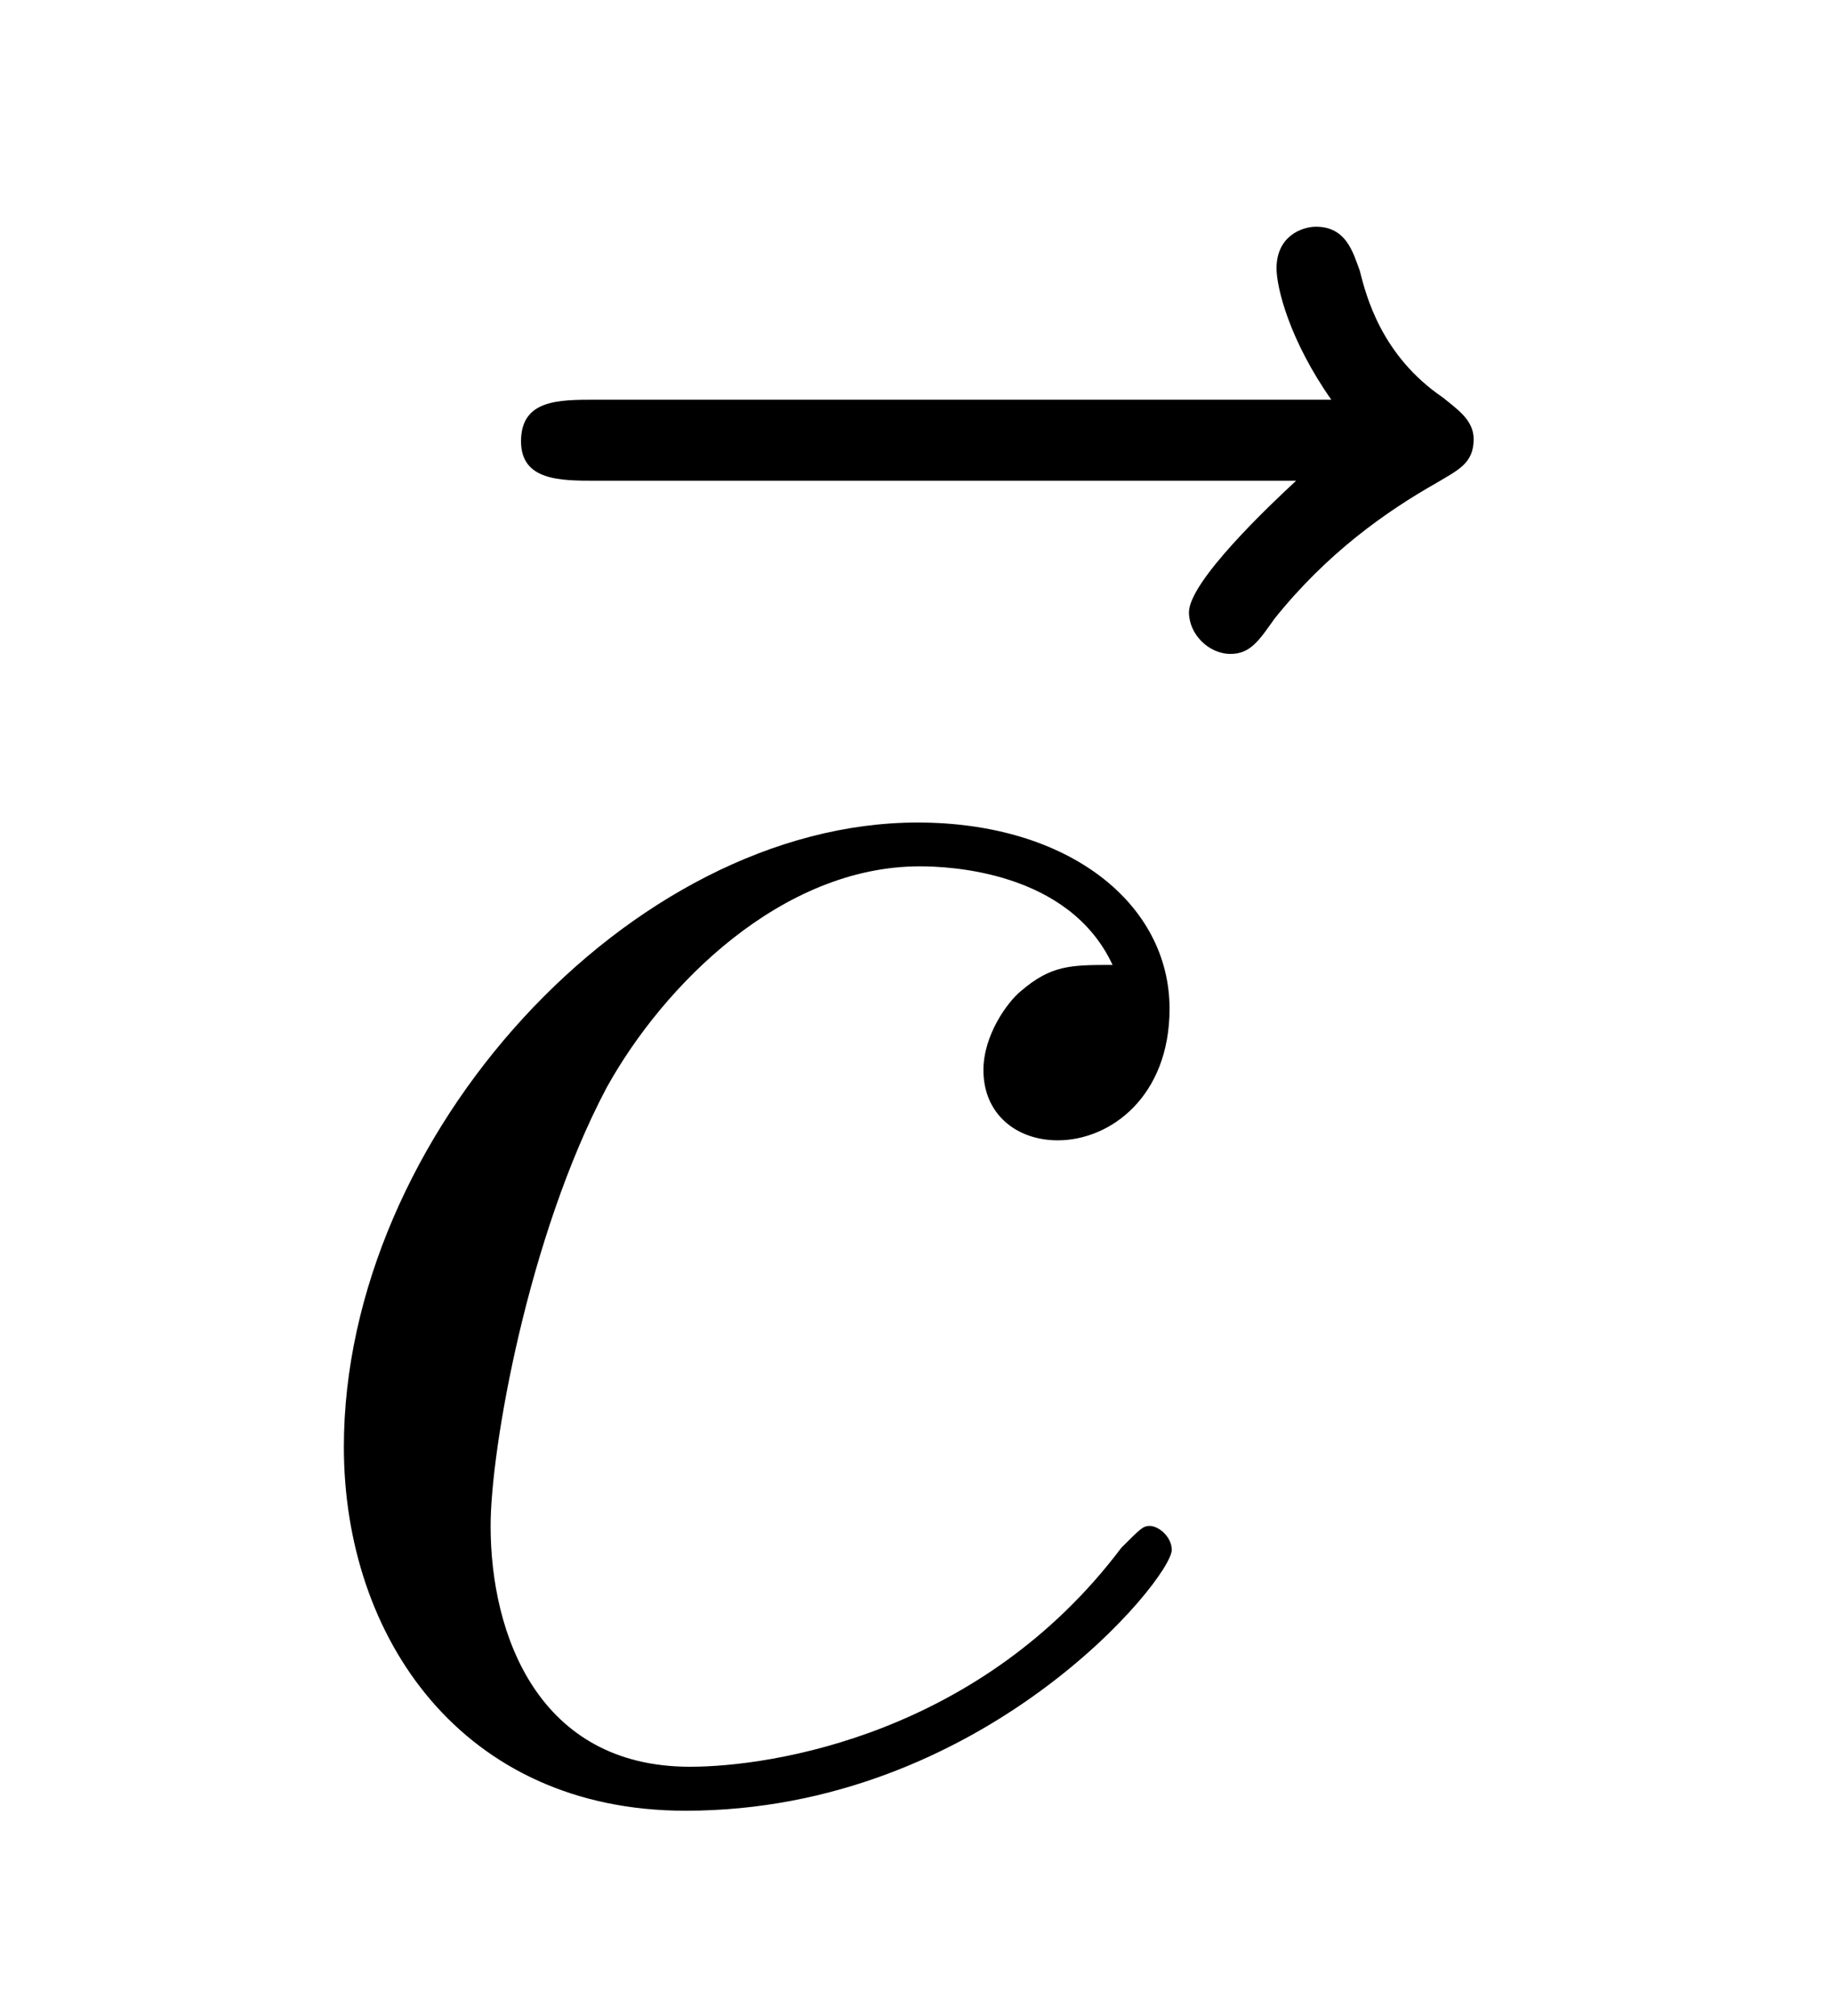 <?xml version='1.0' encoding='UTF-8'?>
<!-- This file was generated by dvisvgm 2.11.1 -->
<svg version='1.1' xmlns='http://www.w3.org/2000/svg' xmlns:xlink='http://www.w3.org/1999/xlink' width='10pt' height='11pt' viewBox='0 -11 10 11'>
<g id='page1'>
<g transform='matrix(1 0 0 -1 -127 653)'>
<path d='M134.075 661.377C133.932 661.245 133.49 660.827 133.49 660.659C133.49 660.54 133.597 660.432 133.717 660.432C133.824 660.432 133.872 660.504 133.956 660.623C134.243 660.982 134.566 661.209 134.841 661.365C134.96 661.436 135.044 661.472 135.044 661.604C135.044 661.711 134.948 661.771 134.876 661.831C134.542 662.058 134.458 662.381 134.422 662.524C134.386 662.62 134.35 662.763 134.183 662.763C134.111 662.763 133.968 662.715 133.968 662.536C133.968 662.428 134.04 662.142 134.267 661.819H130.25C130.047 661.819 129.844 661.819 129.844 661.592C129.844 661.377 130.059 661.377 130.25 661.377H134.075Z'/>
<path d='M133.073 658.735C132.846 658.735 132.738 658.735 132.571 658.591C132.499 658.532 132.368 658.352 132.368 658.161C132.368 657.922 132.547 657.778 132.774 657.778C133.061 657.778 133.384 658.017 133.384 658.496C133.384 659.069 132.834 659.512 132.009 659.512C130.443 659.512 128.877 657.802 128.877 656.105C128.877 655.065 129.523 654.12 130.742 654.12C132.368 654.12 133.396 655.387 133.396 655.543C133.396 655.615 133.324 655.674 133.276 655.674C133.24 655.674 133.228 655.662 133.121 655.555C132.356 654.539 131.22 654.36 130.766 654.36C129.941 654.36 129.678 655.077 129.678 655.674C129.678 656.093 129.881 657.252 130.311 658.065C130.622 658.627 131.268 659.273 132.021 659.273C132.176 659.273 132.834 659.249 133.073 658.735Z'/>
</g>
</g>
</svg>